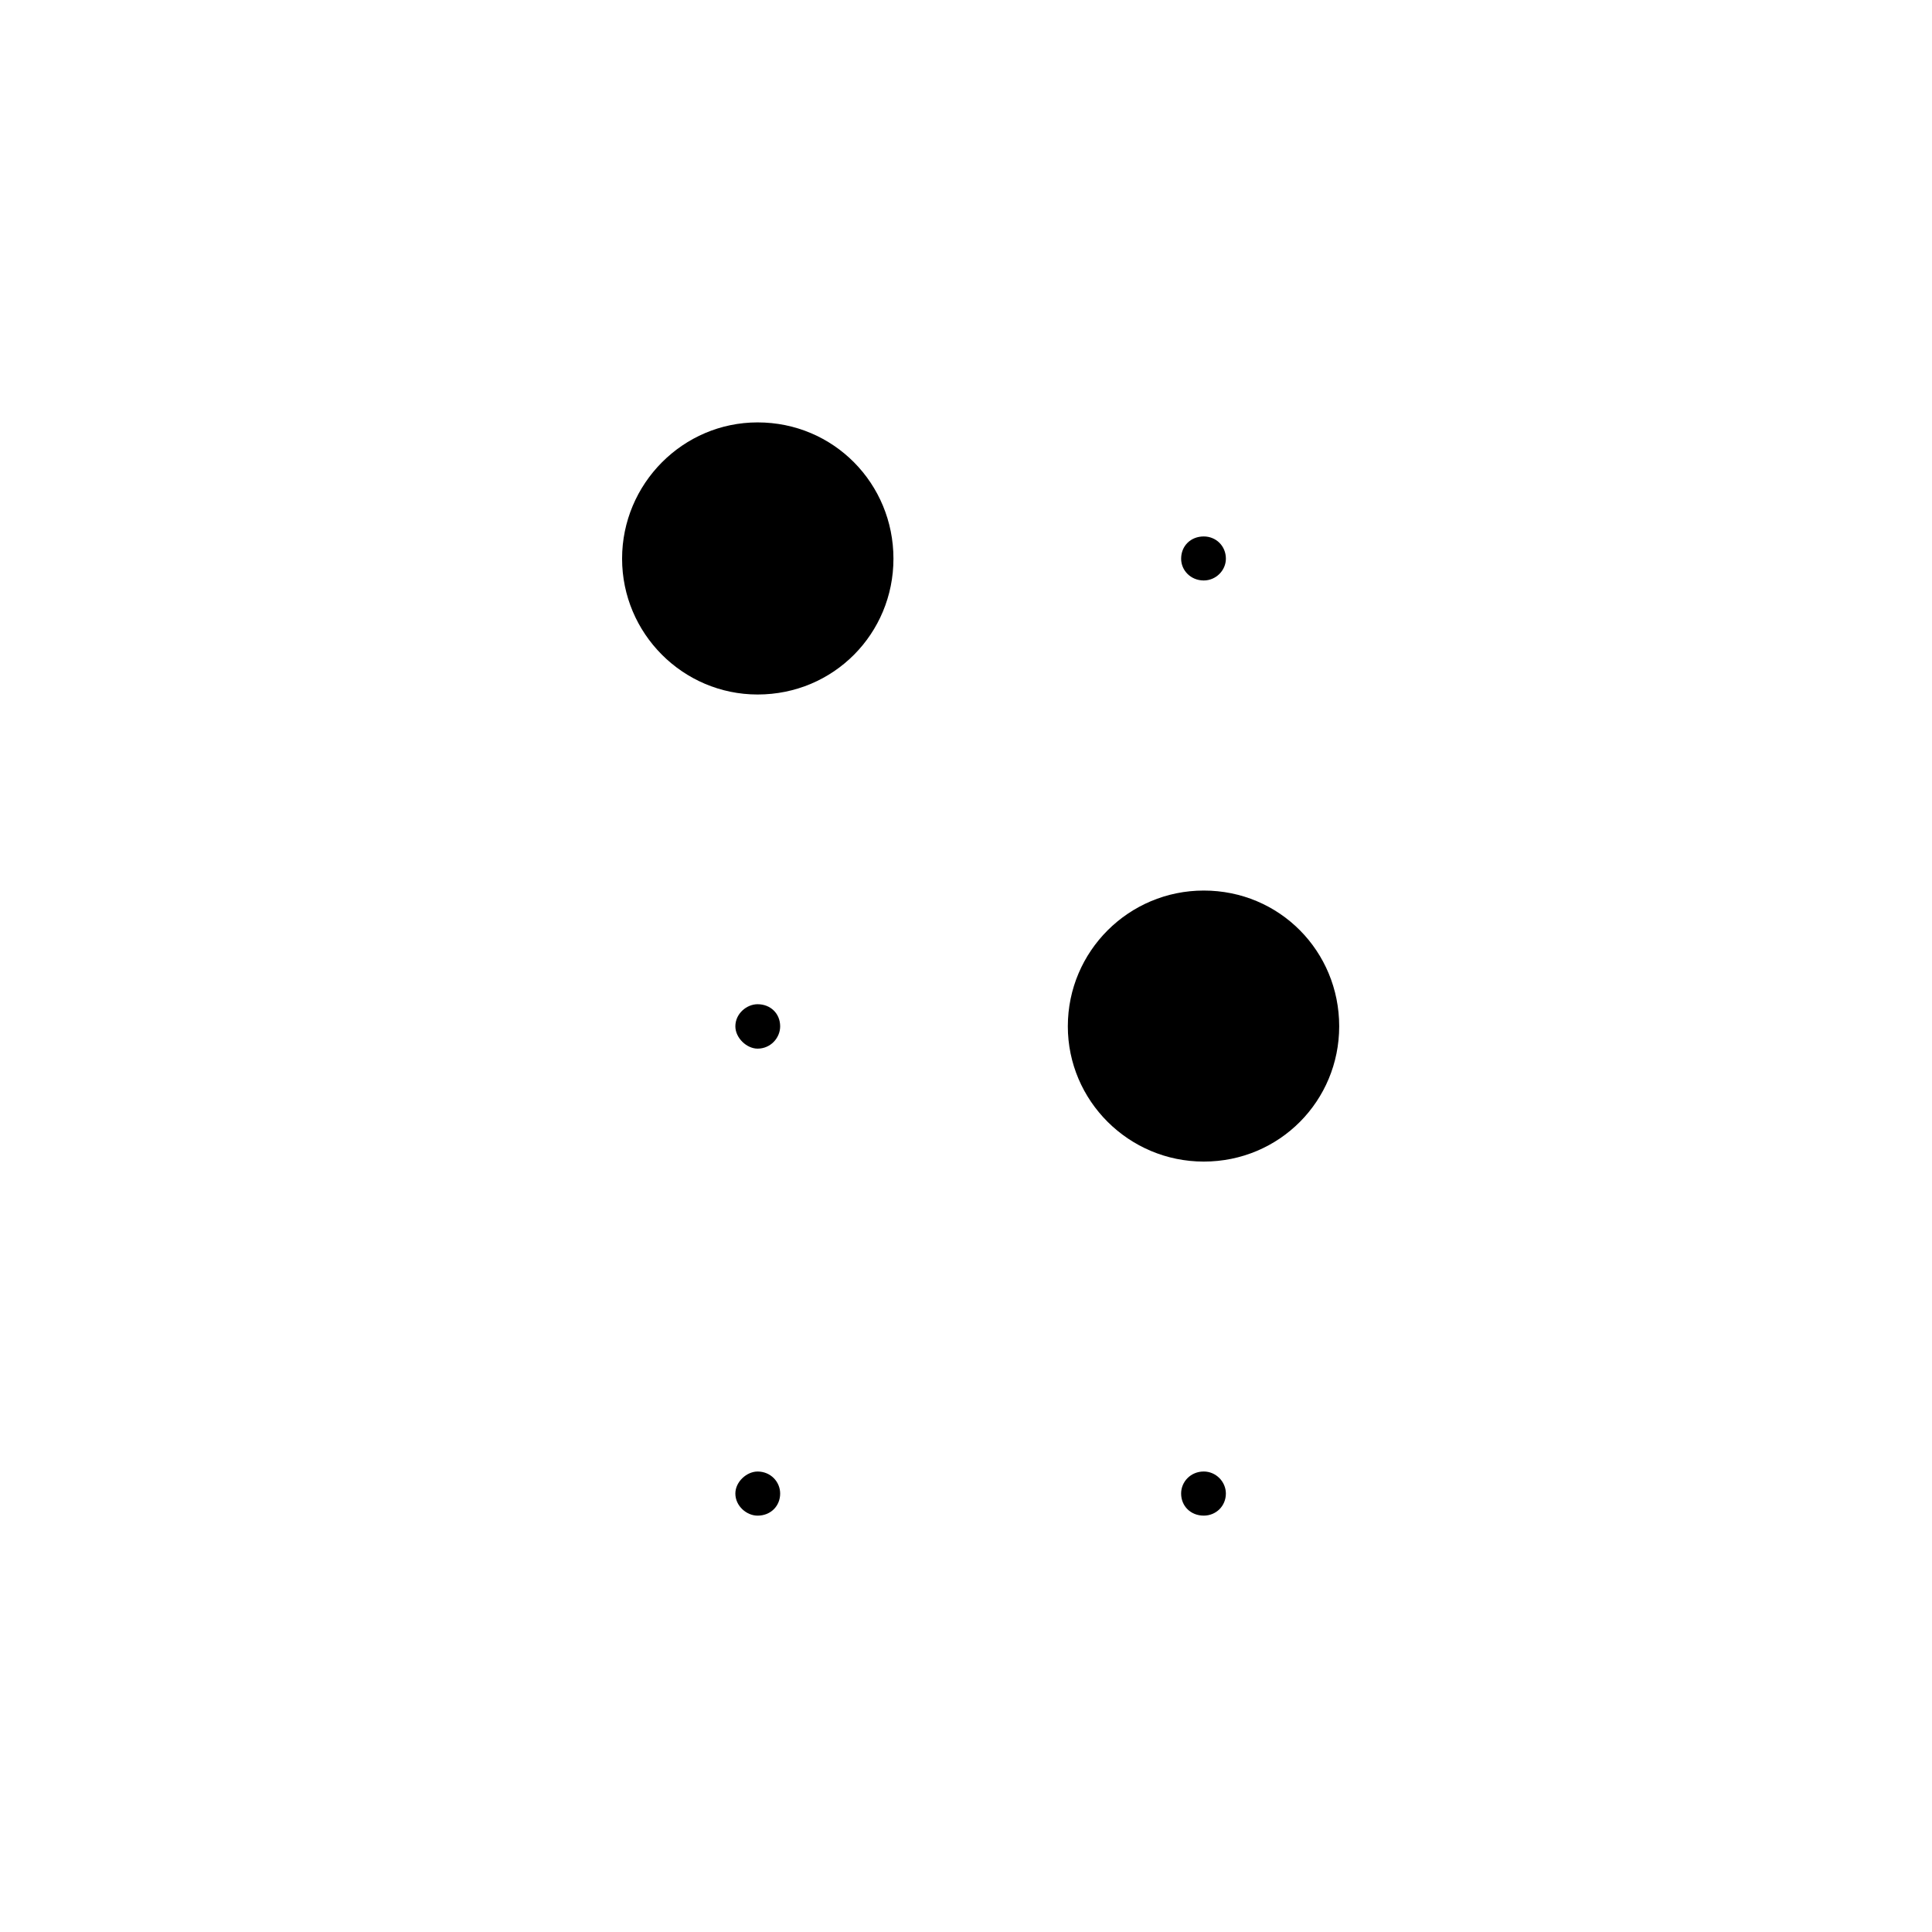 <?xml version="1.0" encoding="UTF-8"?>
<!-- Uploaded to: ICON Repo, www.iconrepo.com, Generator: ICON Repo Mixer Tools -->
<svg fill="#000000" width="800px" height="800px" version="1.1" viewBox="144 144 512 512" xmlns="http://www.w3.org/2000/svg">
 <g>
  <path d="m344.77 328.05c20.199 0 36.004-16.156 36.004-35.996 0-19.875-15.805-36.113-36.004-36.113-19.773 0-35.91 16.238-35.91 36.113 0 19.836 16.137 35.996 35.91 35.996z"/>
  <path d="m463.01 451.83c20.098 0 35.891-16.113 35.891-35.848 0-19.887-15.793-35.977-35.891-35.977-19.871 0-36.023 16.086-36.023 35.977-0.004 19.734 16.145 35.848 36.023 35.848z"/>
  <path d="m344.77 533.97c-2.875 0-5.891 2.707-5.891 5.836 0 3.336 3.012 5.856 5.891 5.856 3.445 0 5.981-2.519 5.981-5.856 0-3.133-2.535-5.836-5.981-5.836z"/>
  <path d="m344.77 410.13c-2.875 0-5.891 2.473-5.891 5.856 0 3.09 3.012 5.914 5.891 5.914 3.445 0 5.981-2.828 5.981-5.914 0-3.379-2.535-5.856-5.981-5.856z"/>
  <path d="m457.01 539.8c0 3.336 2.535 5.856 5.996 5.856 3.238 0 5.863-2.519 5.863-5.856 0-3.129-2.625-5.836-5.863-5.836-3.461 0.004-5.996 2.707-5.996 5.836z"/>
  <path d="m463.01 297.83c3.238 0 5.863-2.68 5.863-5.773 0-3.379-2.625-5.894-5.863-5.894-3.465 0-5.996 2.516-5.996 5.894-0.008 3.086 2.527 5.773 5.996 5.773z"/>
 </g>
</svg>